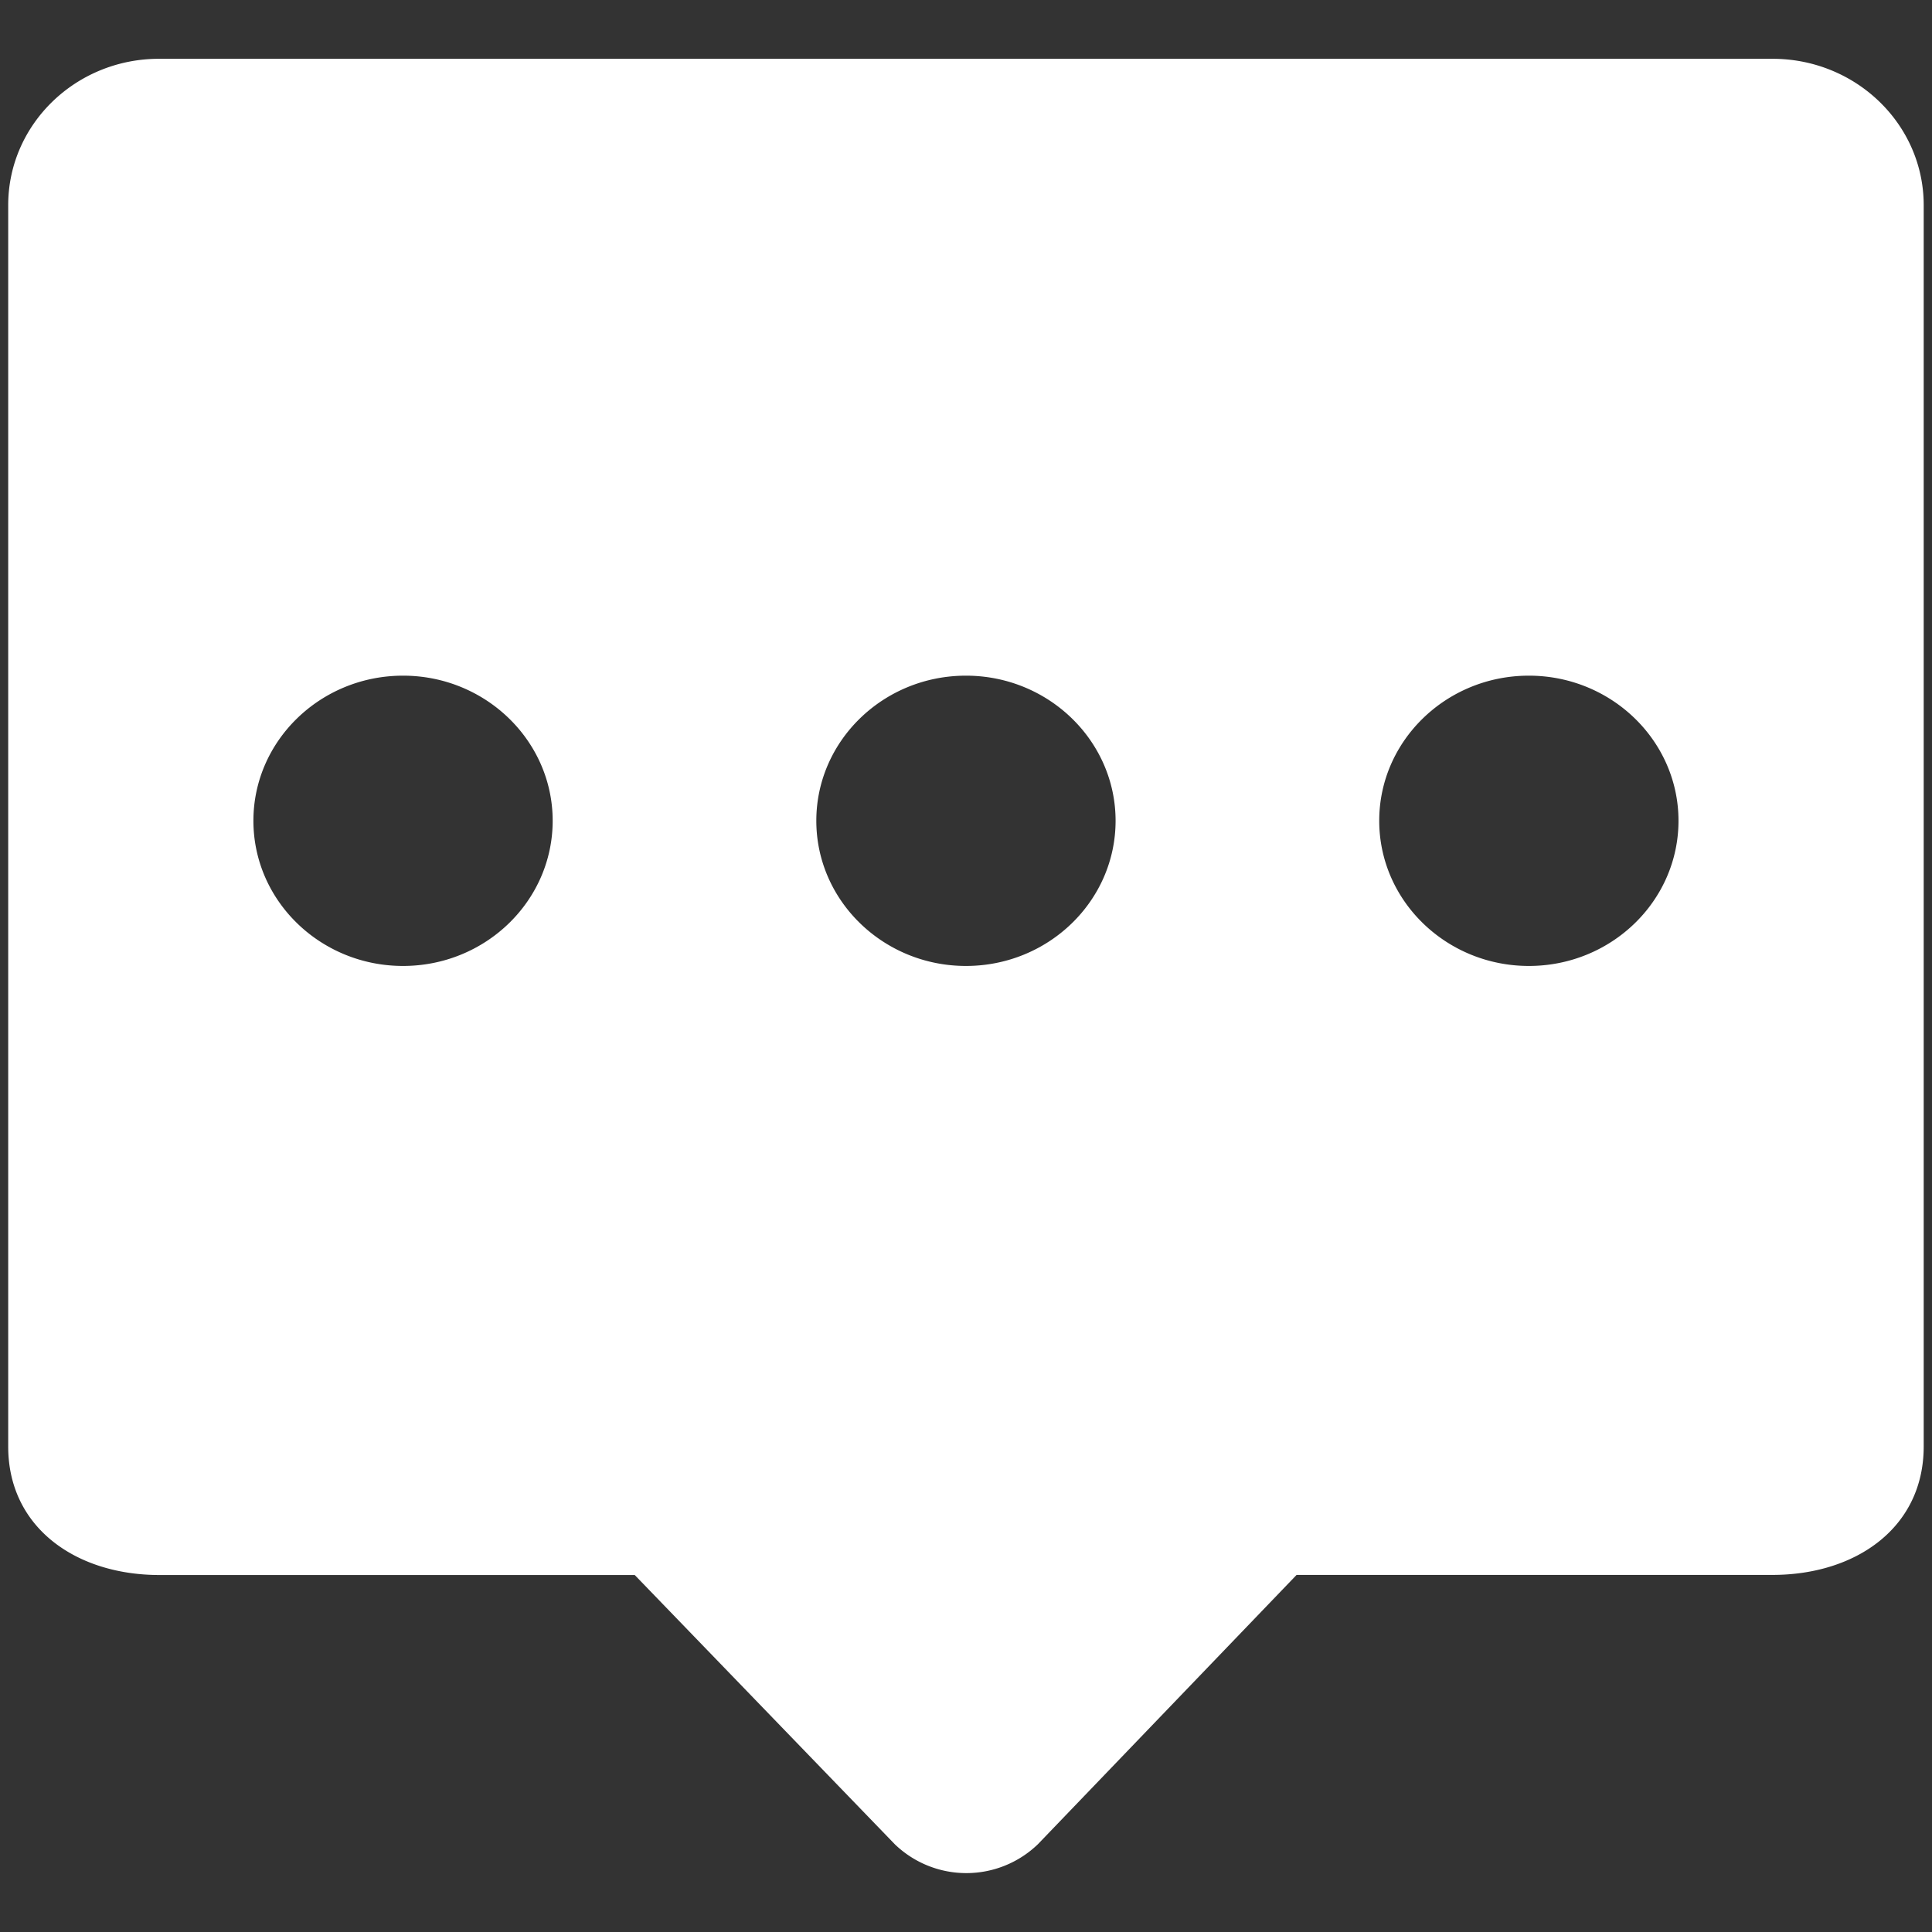 <?xml version="1.0" standalone="no"?><!DOCTYPE svg PUBLIC "-//W3C//DTD SVG 1.1//EN" "http://www.w3.org/Graphics/SVG/1.1/DTD/svg11.dtd"><svg t="1562751226887" class="icon" viewBox="0 0 1024 1024" version="1.1" xmlns="http://www.w3.org/2000/svg" p-id="965" width="24" height="24" xmlns:xlink="http://www.w3.org/1999/xlink"><rect x="0" y="0" width="1024" height="1024" fill="#333333" stroke="none"/><defs><style type="text/css"></style></defs><path d="M939.473 31.161H84.272c-44.157 0-79.974 34.793-79.922 77.671v657.902c0 42.878 35.919 68.052 80.127 68.052h251.945l137.792 142.653 0.154 0.153a54.646 54.646 0 0 0 75.727-0.102l137.127-142.755h252.201c44.362 0 80.178-25.123 80.178-68.052V108.832c0.051-42.878-35.868-77.671-80.127-77.671zM213.621 511.974c-43.748 0-79.308-34.486-79.308-76.955 0-42.417 35.561-76.904 79.308-76.904s79.308 34.538 79.308 76.904c0 42.468-35.561 76.955-79.308 76.955z m298.353 0c-43.696 0-79.308-34.486-79.308-76.955 0-42.417 35.561-76.904 79.308-76.904 43.748 0 79.308 34.538 79.308 76.904 0 42.468-35.561 76.955-79.308 76.955z m298.353 0c-43.696 0-79.308-34.486-79.308-76.955 0-42.417 35.561-76.904 79.308-76.904 43.748 0 79.308 34.538 79.308 76.904 0 42.468-35.561 76.955-79.308 76.955z" fill="#ffffff" p-id="966" data-spm-anchor-id="a313x.7781069.0.i0" class="selected"></path></svg>